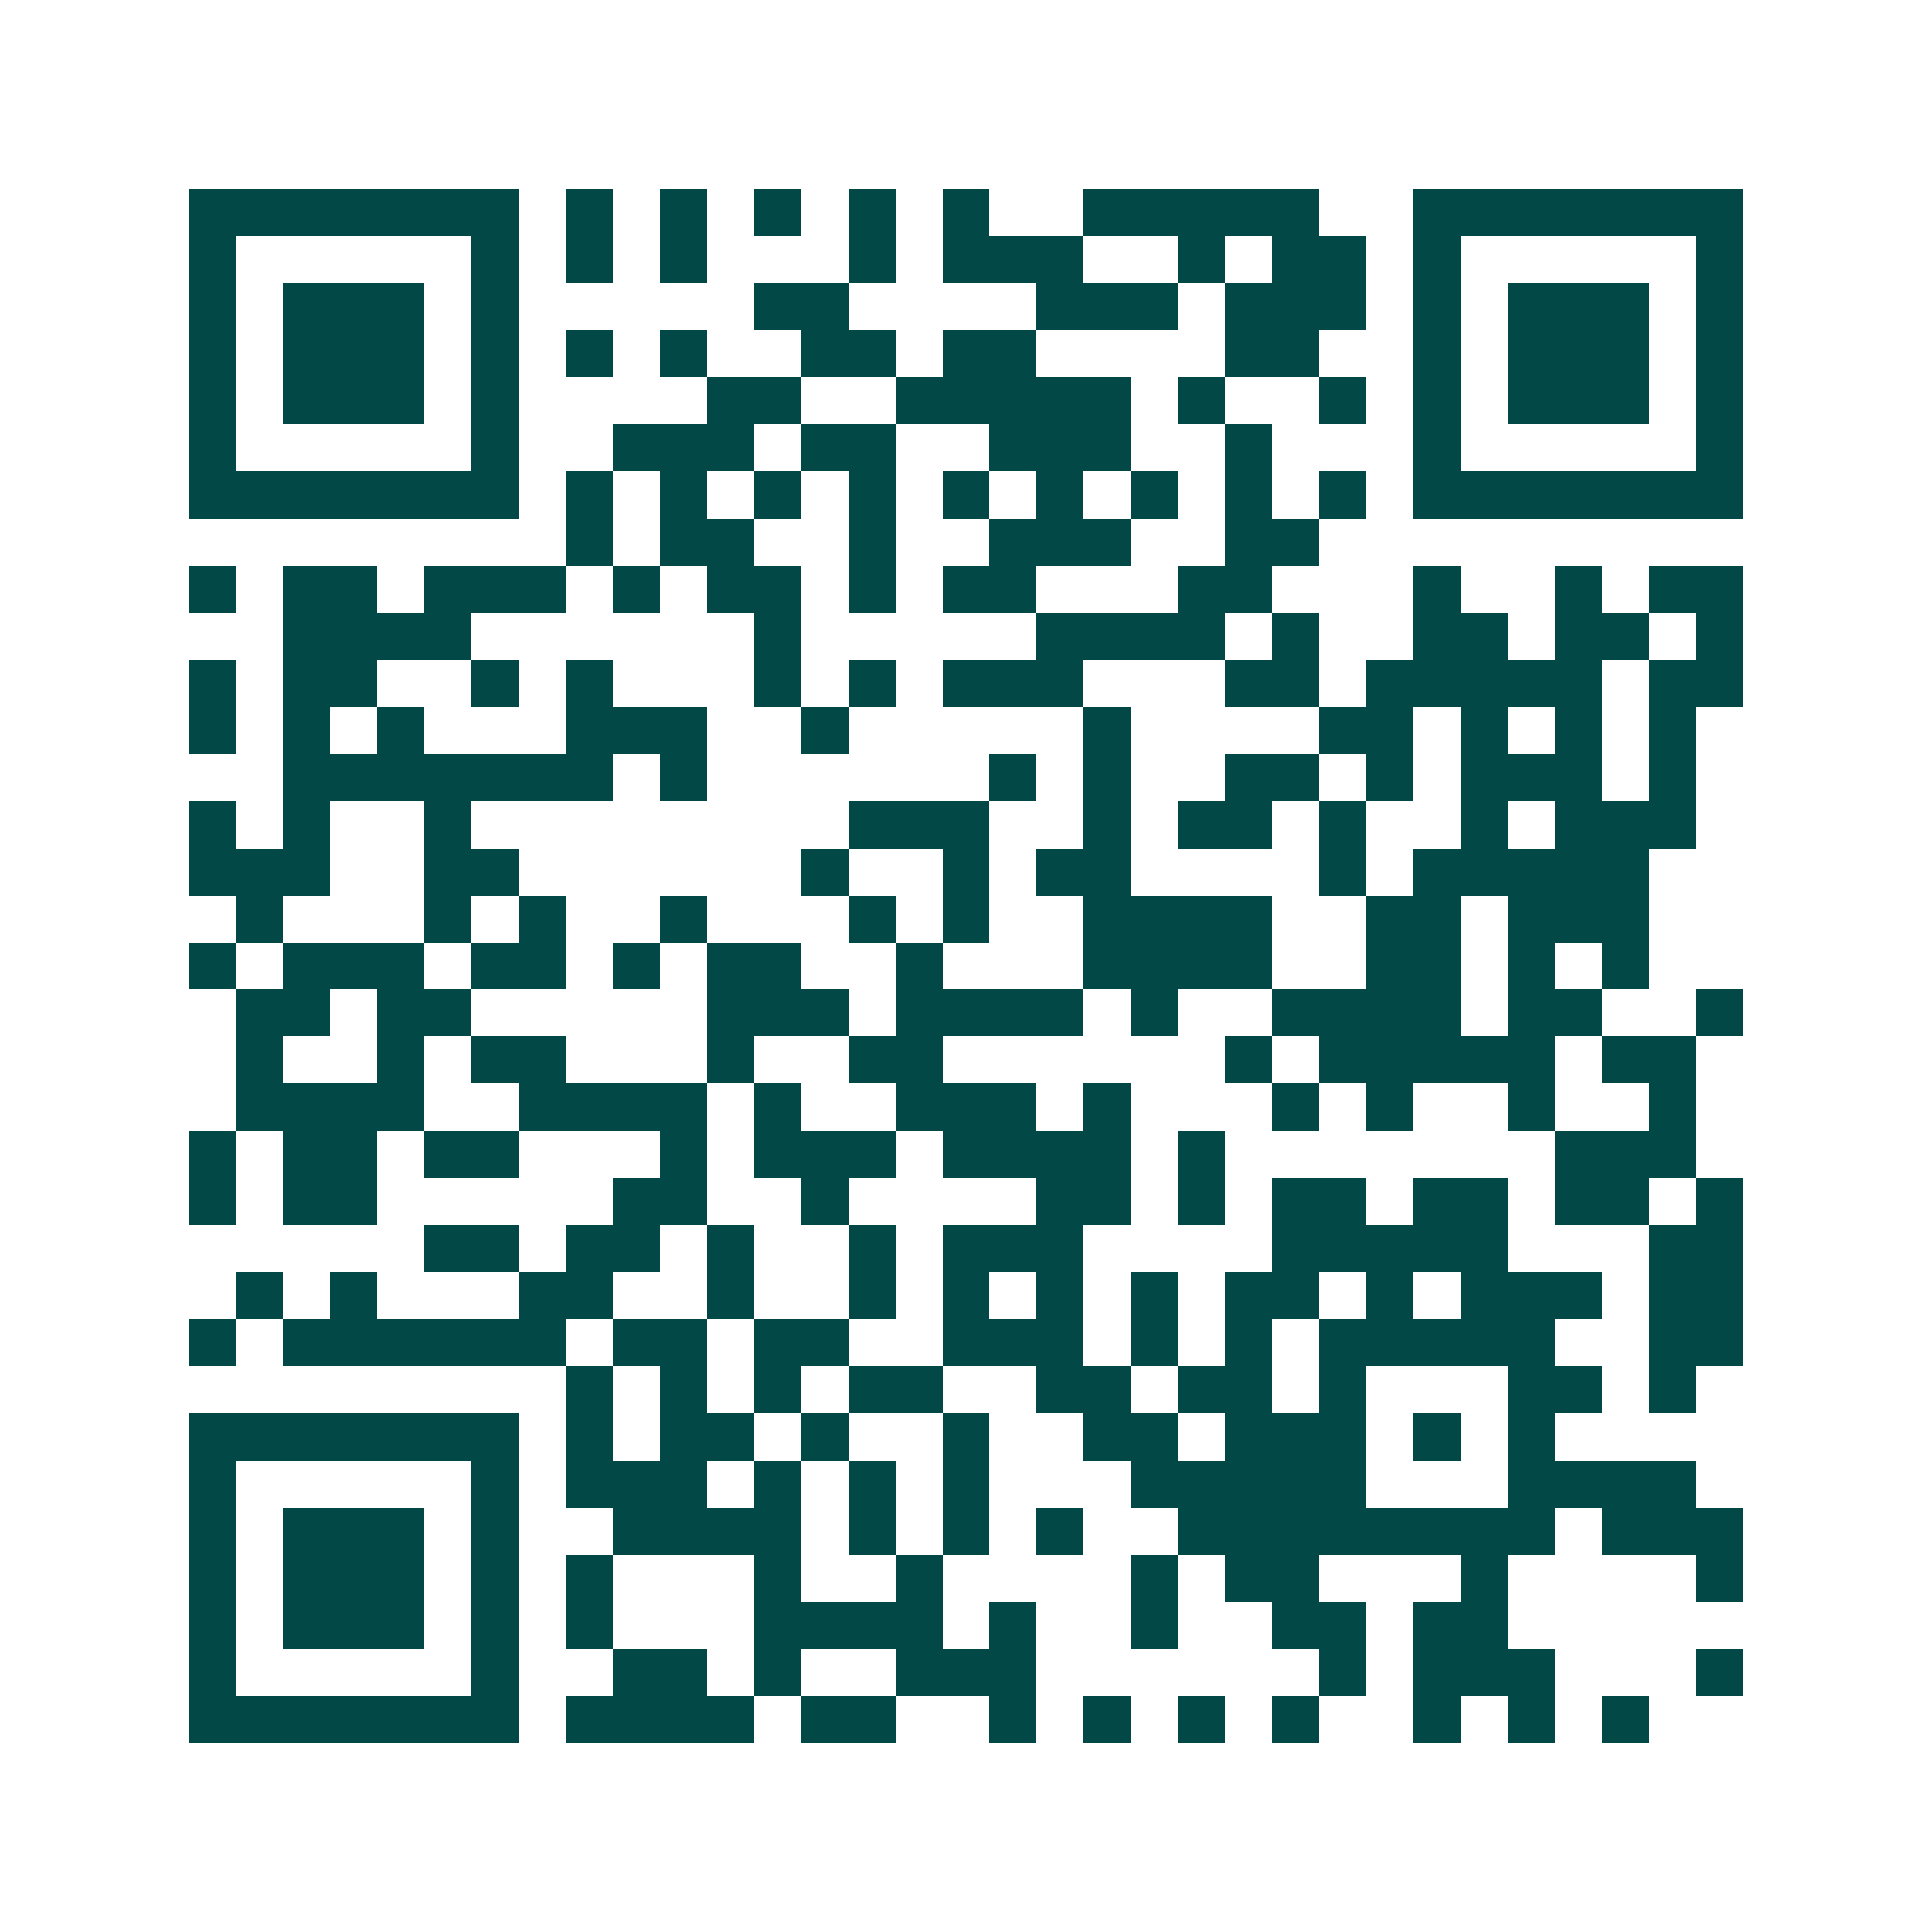 <svg xmlns="http://www.w3.org/2000/svg" width="200" height="200" viewBox="0 0 41 41" shape-rendering="crispEdges"><path fill="#ffffff" d="M0 0h41v41H0z"/><path stroke="#014847" d="M4 4.5h7m1 0h1m1 0h1m1 0h1m1 0h1m1 0h1m2 0h5m2 0h7M4 5.5h1m5 0h1m1 0h1m1 0h1m3 0h1m1 0h3m2 0h1m1 0h2m1 0h1m5 0h1M4 6.5h1m1 0h3m1 0h1m5 0h2m4 0h3m1 0h3m1 0h1m1 0h3m1 0h1M4 7.5h1m1 0h3m1 0h1m1 0h1m1 0h1m2 0h2m1 0h2m4 0h2m2 0h1m1 0h3m1 0h1M4 8.5h1m1 0h3m1 0h1m4 0h2m2 0h5m1 0h1m2 0h1m1 0h1m1 0h3m1 0h1M4 9.5h1m5 0h1m2 0h3m1 0h2m2 0h3m2 0h1m3 0h1m5 0h1M4 10.5h7m1 0h1m1 0h1m1 0h1m1 0h1m1 0h1m1 0h1m1 0h1m1 0h1m1 0h1m1 0h7M12 11.5h1m1 0h2m2 0h1m2 0h3m2 0h2M4 12.5h1m1 0h2m1 0h3m1 0h1m1 0h2m1 0h1m1 0h2m3 0h2m3 0h1m2 0h1m1 0h2M6 13.5h4m6 0h1m5 0h4m1 0h1m2 0h2m1 0h2m1 0h1M4 14.5h1m1 0h2m2 0h1m1 0h1m3 0h1m1 0h1m1 0h3m3 0h2m1 0h5m1 0h2M4 15.5h1m1 0h1m1 0h1m3 0h3m2 0h1m5 0h1m4 0h2m1 0h1m1 0h1m1 0h1M6 16.5h7m1 0h1m6 0h1m1 0h1m2 0h2m1 0h1m1 0h3m1 0h1M4 17.5h1m1 0h1m2 0h1m8 0h3m2 0h1m1 0h2m1 0h1m2 0h1m1 0h3M4 18.5h3m2 0h2m6 0h1m2 0h1m1 0h2m4 0h1m1 0h5M5 19.5h1m3 0h1m1 0h1m2 0h1m3 0h1m1 0h1m2 0h4m2 0h2m1 0h3M4 20.5h1m1 0h3m1 0h2m1 0h1m1 0h2m2 0h1m3 0h4m2 0h2m1 0h1m1 0h1M5 21.5h2m1 0h2m5 0h3m1 0h4m1 0h1m2 0h4m1 0h2m2 0h1M5 22.5h1m2 0h1m1 0h2m3 0h1m2 0h2m6 0h1m1 0h5m1 0h2M5 23.5h4m2 0h4m1 0h1m2 0h3m1 0h1m3 0h1m1 0h1m2 0h1m2 0h1M4 24.5h1m1 0h2m1 0h2m3 0h1m1 0h3m1 0h4m1 0h1m7 0h3M4 25.5h1m1 0h2m5 0h2m2 0h1m4 0h2m1 0h1m1 0h2m1 0h2m1 0h2m1 0h1M9 26.5h2m1 0h2m1 0h1m2 0h1m1 0h3m4 0h5m3 0h2M5 27.5h1m1 0h1m3 0h2m2 0h1m2 0h1m1 0h1m1 0h1m1 0h1m1 0h2m1 0h1m1 0h3m1 0h2M4 28.5h1m1 0h6m1 0h2m1 0h2m2 0h3m1 0h1m1 0h1m1 0h5m2 0h2M12 29.5h1m1 0h1m1 0h1m1 0h2m2 0h2m1 0h2m1 0h1m3 0h2m1 0h1M4 30.5h7m1 0h1m1 0h2m1 0h1m2 0h1m2 0h2m1 0h3m1 0h1m1 0h1M4 31.5h1m5 0h1m1 0h3m1 0h1m1 0h1m1 0h1m3 0h5m3 0h4M4 32.5h1m1 0h3m1 0h1m2 0h4m1 0h1m1 0h1m1 0h1m2 0h8m1 0h3M4 33.5h1m1 0h3m1 0h1m1 0h1m3 0h1m2 0h1m4 0h1m1 0h2m3 0h1m4 0h1M4 34.5h1m1 0h3m1 0h1m1 0h1m3 0h4m1 0h1m2 0h1m2 0h2m1 0h2M4 35.5h1m5 0h1m2 0h2m1 0h1m2 0h3m6 0h1m1 0h3m3 0h1M4 36.5h7m1 0h4m1 0h2m2 0h1m1 0h1m1 0h1m1 0h1m2 0h1m1 0h1m1 0h1"/></svg>
